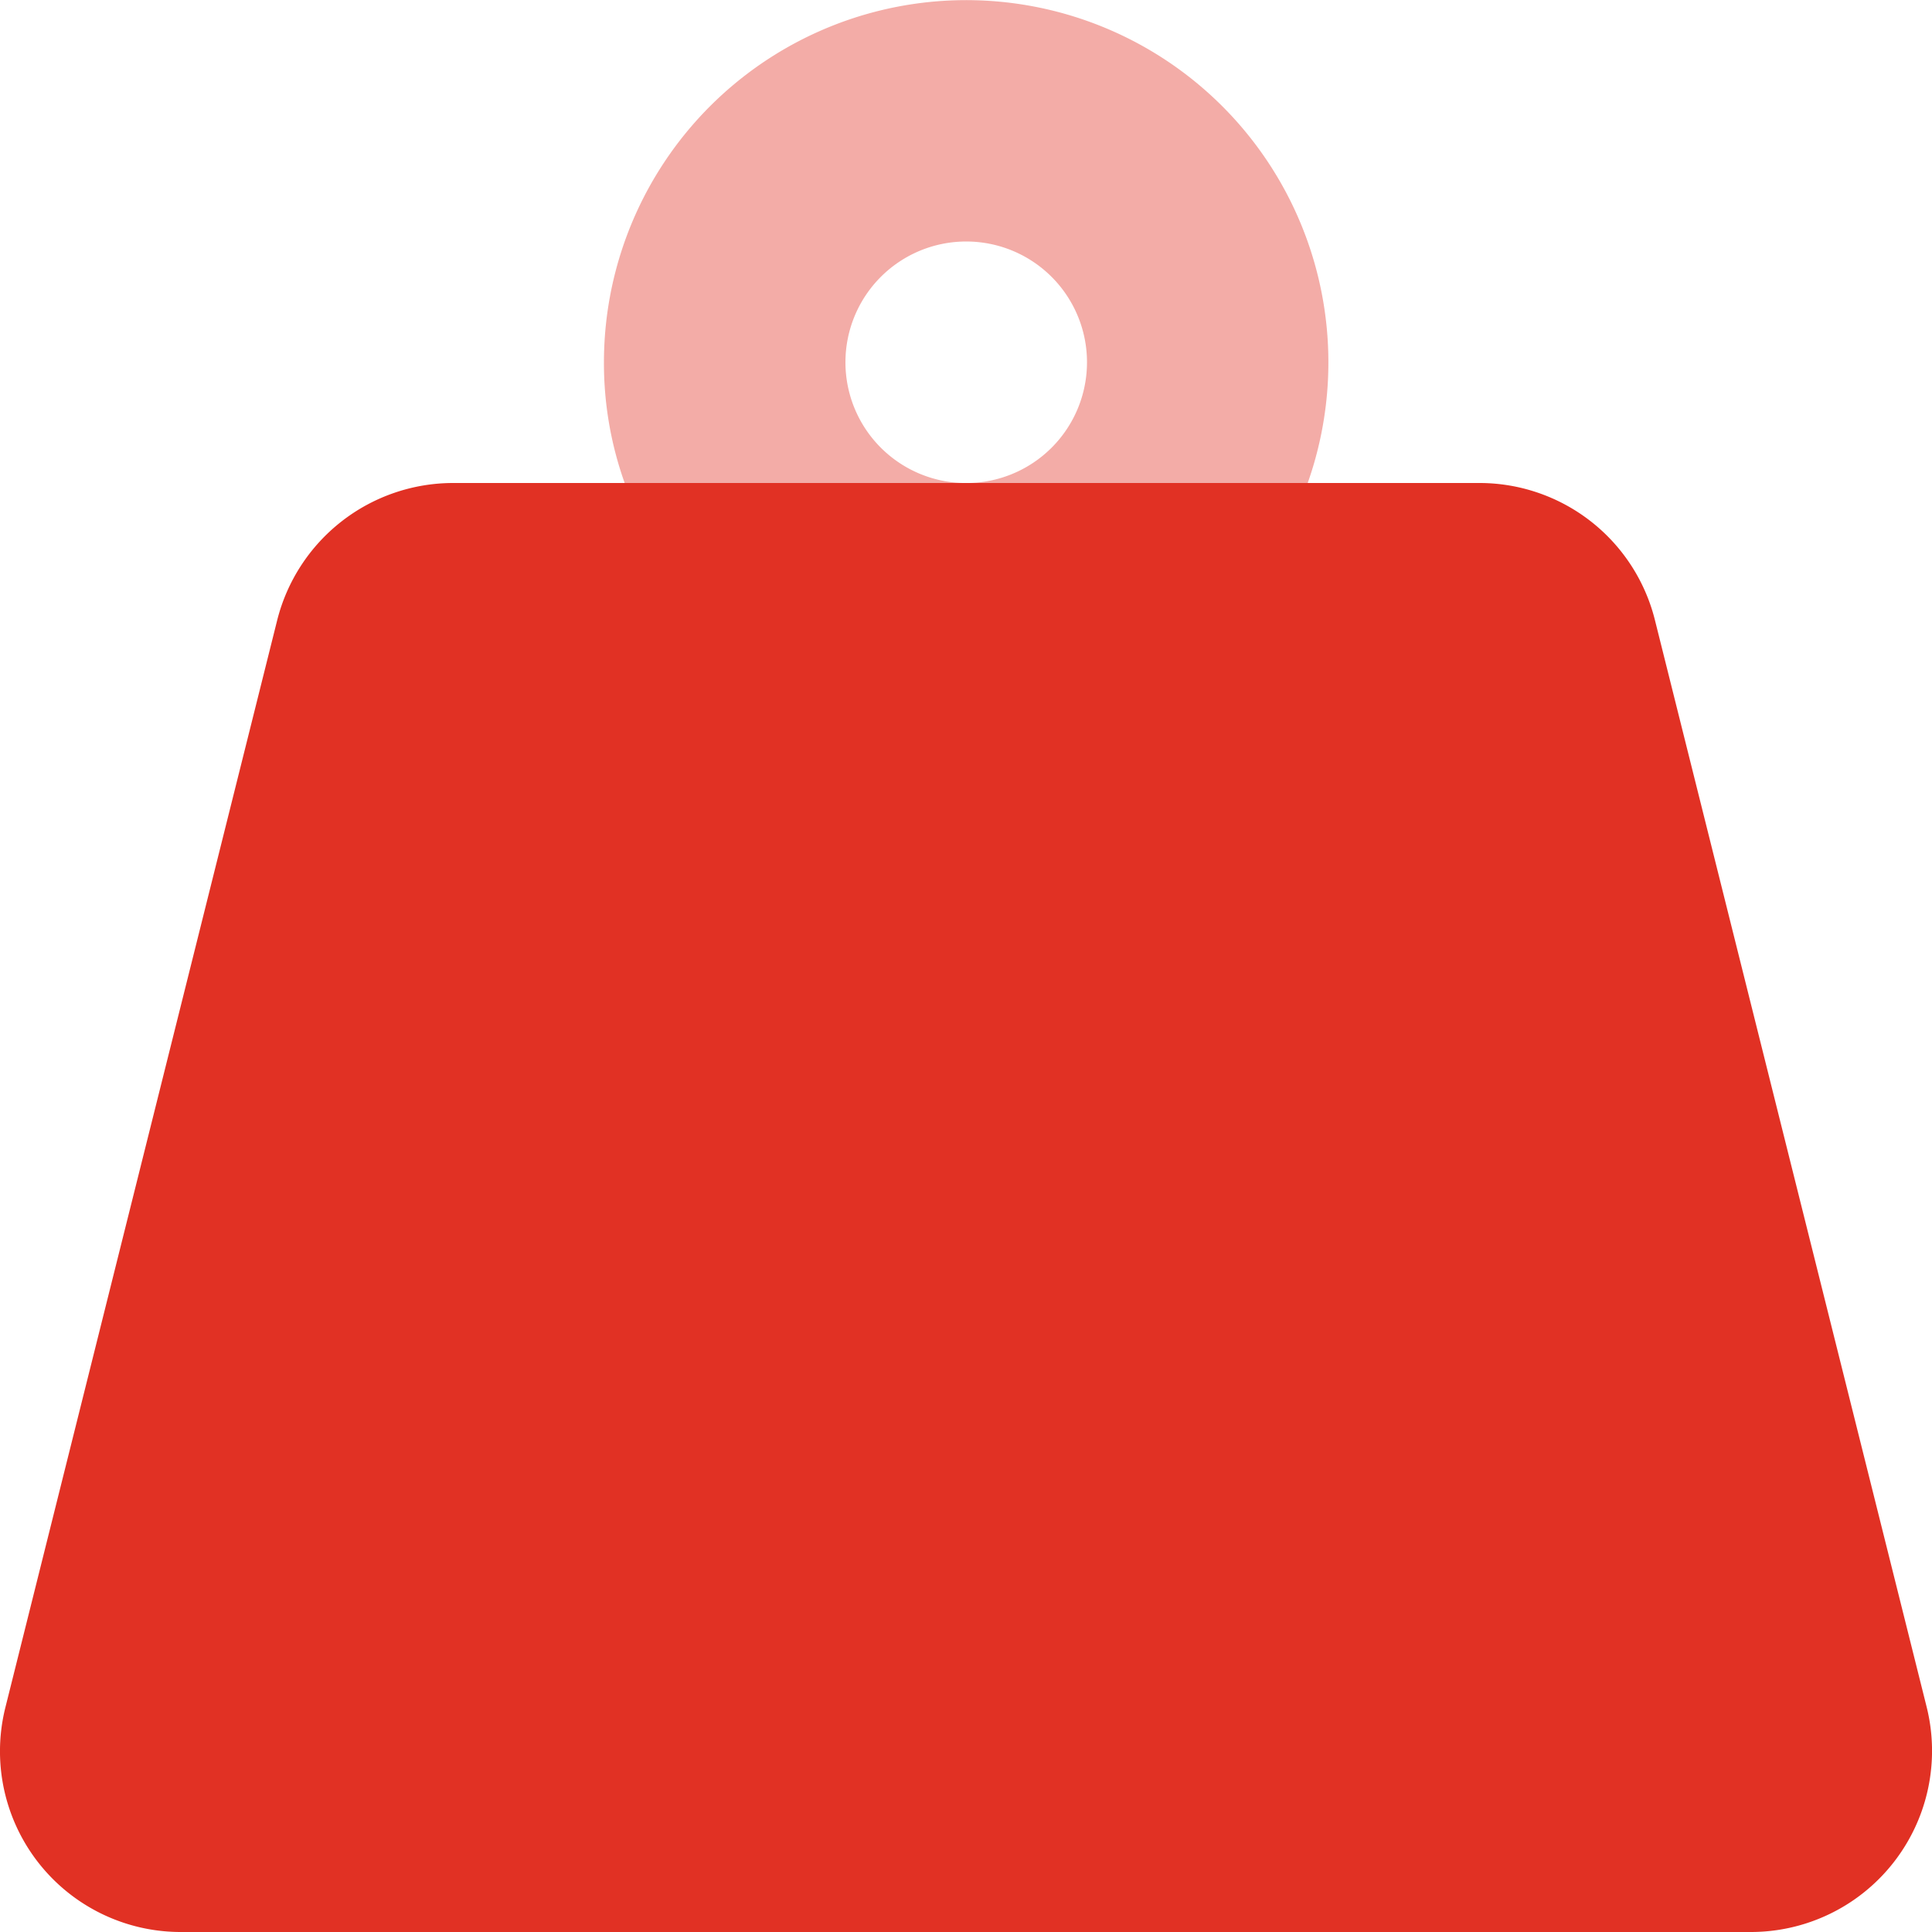 <svg viewBox="0 0 35 35" height="35" width="35" xmlns="http://www.w3.org/2000/svg">
  <g transform="translate(0.047)" id="weight-hanging-duotone">
    <path fill="#E13124" transform="translate(0 -119.25)" d="M8.16,128a3.289,3.289,0,0,0-3.186,2.488L.052,150.176a3.274,3.274,0,0,0,3.186,4.074H31.676a3.282,3.282,0,0,0,3.179-4.081l-4.922-19.688A3.277,3.277,0,0,0,26.754,128Z" data-name="Pfad 1443" id="Pfad_1443"></path>
    <path opacity="0.4" fill="#E13124" transform="translate(-149.106)" d="M164.375,6.563a2.188,2.188,0,1,1,2.188,2.188A2.188,2.188,0,0,1,164.375,6.563Zm8.374,2.188A6.562,6.562,0,1,0,160,6.563a6.451,6.451,0,0,0,.376,2.188h12.373Z" data-name="Pfad 1444" id="Pfad_1444"></path>
  </g>
</svg>
